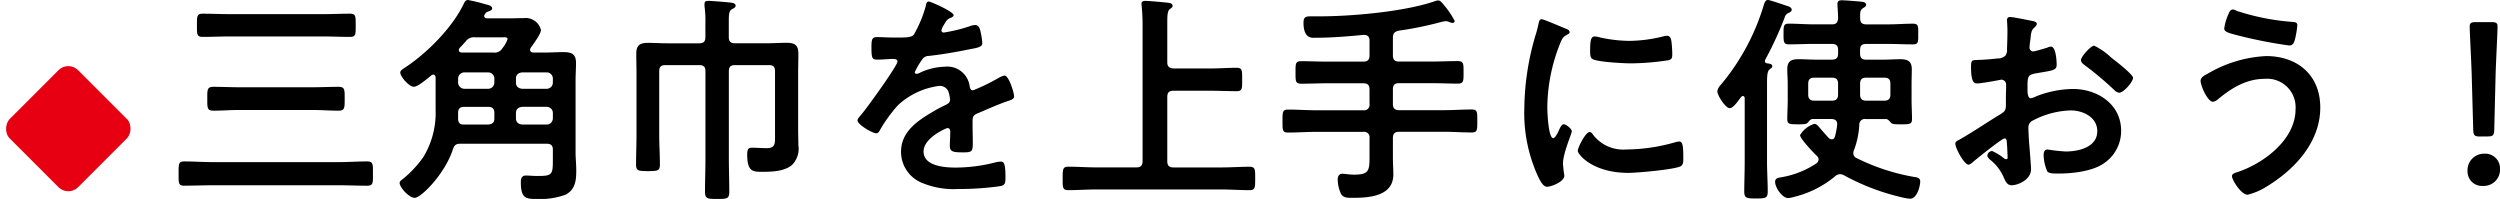 <svg xmlns="http://www.w3.org/2000/svg" width="362.335" height="28.832" viewBox="0 0 362.335 28.832"><g transform="translate(-56.601 -929.344)"><path d="M25.152.1c1.376,0,2.72.064,4.1.064.9,0,.832-.448.832-1.76s.064-1.76-.832-1.76c-1.376,0-2.72.1-4.1.1H6.848c-1.376,0-2.752-.1-4.128-.1-.832,0-.8.416-.8,1.76S1.856.16,2.72.16C4.1.16,5.472.1,6.848.1Zm-3.84-10.912c1.248,0,2.528.1,3.776.1.928,0,.9-.416.9-1.728s.032-1.728-.9-1.728c-1.28,0-2.528.064-3.776.064H10.752c-1.248,0-2.5-.064-3.776-.064-.928,0-.9.416-.9,1.728s-.032,1.728.9,1.728c1.28,0,2.528-.1,3.776-.1Zm1.6-10.656c1.28,0,2.56.064,3.84.064.864,0,.832-.384.832-1.664,0-1.312.032-1.7-.832-1.7-1.28,0-2.56.064-3.84.064H9.28c-1.28,0-2.592-.064-3.872-.064-.864,0-.832.416-.832,1.7,0,1.248-.032,1.664.832,1.664,1.28,0,2.592-.064,3.872-.064ZM47.68-14.784a.894.894,0,0,1-.9.9H43.328a.916.916,0,0,1-.9-.9v-.576a.916.916,0,0,1,.9-.9h3.456a.894.894,0,0,1,.9.9Zm0,5.184c0,.608-.256.832-.9.9h-3.52c-.576,0-.832-.256-.832-.864v-.8c0-.64.256-.9.9-.9h3.456c.64,0,.9.288.9.9Zm8.48-5.184a.894.894,0,0,1-.9.9H51.712c-.576-.064-.9-.352-.9-.9v-.576c0-.544.32-.832.9-.9h3.552a.894.894,0,0,1,.9.9Zm0,5.184a.894.894,0,0,1-.9.9H51.712c-.576-.064-.9-.352-.9-.9v-.768c0-.544.32-.832.9-.9h3.552a.894.894,0,0,1,.9.9Zm-7.3-11.744c.288,0,.736-.064.736.256a4.15,4.15,0,0,1-.736,1.312,1.294,1.294,0,0,1-1.312.64H42.944c-.224-.032-.416-.128-.416-.352a.569.569,0,0,1,.128-.32c.288-.288.576-.608.864-.928a1.455,1.455,0,0,1,1.376-.608Zm7.3,18.08c0,1.888-.256,2.016-2.24,2.016-.64,0-1.216-.064-1.664-.064-.608,0-.736.448-.736.96,0,2.336.736,2.432,2.176,2.432a10.657,10.657,0,0,0,4.288-.608c1.44-.736,1.568-2.08,1.568-3.52,0-.9-.1-1.76-.1-2.624V-15.04c0-.864.064-1.728.064-2.592,0-1.312-.672-1.568-1.824-1.568-.9,0-1.792.064-2.688.064H53.344c-.224,0-.48-.1-.48-.384a.541.541,0,0,1,.1-.32c.352-.512,1.472-1.984,1.472-2.56a2.286,2.286,0,0,0-2.5-1.728c-.64,0-1.28.032-1.92.032h-3.36c-.064,0-.448,0-.448-.352,0-.1.064-.16.1-.256a.8.8,0,0,1,.512-.384c.288-.128.544-.192.544-.448,0-.384-.608-.512-.9-.576a25.359,25.359,0,0,0-2.592-.64c-.352,0-.48.256-.608.512-1.664,3.52-5.408,7.264-8.672,9.376-.224.16-.544.32-.544.64,0,.576,1.28,2.048,1.952,2.048.512,0,1.5-.8,2.144-1.312.16-.128.288-.256.384-.32a.477.477,0,0,1,.288-.128c.256,0,.352.224.352.448v4.672a12.282,12.282,0,0,1-1.792,6.848,15.869,15.869,0,0,1-3.008,3.2c-.16.128-.416.288-.416.512,0,.672,1.376,2.176,2.176,2.176.96,0,4.416-3.52,5.536-7.008.224-.64.448-.832,1.12-.832h12.48c.64,0,.9.256.9.9Zm25.5-20.384c0-1.152.064-1.536.448-1.76.224-.128.544-.256.544-.512,0-.448-.7-.448-.992-.48-.576-.064-2.464-.224-2.944-.224-.352,0-.576.064-.576.448v.32a15.506,15.506,0,0,1,.128,2.528v1.952c0,.64-.256.9-.9.9H72.64c-.9,0-1.792-.064-2.688-.064-1.184,0-1.7.352-1.7,1.568,0,.96.032,1.888.032,2.816V-7.2c0,1.44-.064,2.848-.064,4.288,0,.928.352.96,1.728.96s1.728-.032,1.728-.96c0-1.44-.1-2.848-.1-4.288v-9.216c0-.64.256-.9.9-.9h4.9c.64,0,.9.256.9.9V-3.808c0,1.632-.064,3.264-.064,4.864,0,1.024.416,1.024,1.76,1.024,1.408,0,1.76,0,1.76-1.056,0-1.6-.064-3.232-.064-4.832V-16.416c0-.64.256-.9.9-.9h4.928c.608,0,.864.256.864.9v9.344c0,1.088.064,1.792-1.216,1.792-.7,0-1.5-.064-2.176-.064-.416,0-.64.16-.64.992,0,2.56.9,2.5,2.24,2.5,1.376,0,3.168-.064,4.256-.992A3.323,3.323,0,0,0,91.744-5.7c0-.736-.032-1.5-.032-2.24v-8.256c0-.928.032-1.856.032-2.784,0-1.248-.544-1.568-1.7-1.568-.928,0-1.824.064-2.752.064H82.56c-.64,0-.9-.256-.9-.9Zm28.992-2.88c-.32,0-.384.32-.448.672a17.558,17.558,0,0,1-1.728,4.128c-.288.384-1.152.416-1.984.416h-.928c-.928,0-1.76-.064-2.3-.064-.8,0-.928.192-.928,1.472,0,1.632.128,1.792.832,1.792.992,0,1.728-.1,2.24-.1.448,0,.7.1.7.384,0,.608-4.64,7.04-5.376,7.84-.16.192-.416.448-.416.7,0,.576,2.144,1.856,2.72,1.856a.532.532,0,0,0,.448-.32,20.976,20.976,0,0,1,2.688-3.744A10.75,10.75,0,0,1,112.16-14.3a1.331,1.331,0,0,1,1.408,1.088,4.394,4.394,0,0,1,.16.9c0,.384-.256.576-.576.736-.672.32-1.344.672-1.984,1.056-2.208,1.312-4.544,2.88-4.544,5.76a4.861,4.861,0,0,0,3.2,4.576A11.856,11.856,0,0,0,114.88.64a42.44,42.44,0,0,0,6.144-.416c.7-.16.736-.416.736-1.376,0-1.824-.224-2.176-.64-2.176a3.939,3.939,0,0,0-.64.064,23.4,23.4,0,0,1-5.952.8c-1.536,0-4.64-.192-4.64-2.336,0-1.984,3.3-3.392,3.456-3.392.32,0,.416.256.416.544,0,.672-.064,1.376-.064,2.08,0,.832.576.9,1.952.9,1.216,0,1.376-.128,1.376-1.28,0-.992-.032-1.952-.032-2.944v-.416c0-.64.256-.832.832-1.056,1.248-.544,2.5-1.088,3.776-1.568.16-.064.32-.1.448-.16.608-.192.96-.32.96-.7,0-.544-.768-3.008-1.376-3.008a2.639,2.639,0,0,0-.832.32,28.486,28.486,0,0,1-3.744,1.824c-.32,0-.416-.256-.48-.544a3.263,3.263,0,0,0-3.648-2.88,8.854,8.854,0,0,0-3.488.832,1.233,1.233,0,0,1-.576.192.247.247,0,0,1-.256-.224,10.332,10.332,0,0,1,1.088-1.856,1.128,1.128,0,0,1,.96-.512c2.016-.224,4.032-.576,6.048-.992.672-.128,1.7-.256,1.7-.8a10.225,10.225,0,0,0-.256-1.728c-.1-.448-.256-.96-.8-.96a2.433,2.433,0,0,0-.8.192,23.152,23.152,0,0,1-3.712.9.311.311,0,0,1-.352-.32,2.149,2.149,0,0,1,.32-.736c.416-.736.544-.9,1.056-1.088.16-.064.384-.192.384-.384C114.24-25.056,110.944-26.528,110.656-26.528Zm34.56,3.04c0-1.024.032-1.7.384-1.952.256-.192.384-.256.384-.48,0-.384-.544-.416-.8-.448-.544-.064-2.656-.256-3.1-.256-.32,0-.608.064-.608.448,0,.1.032.224.032.32.064.7.128,1.632.128,2.528V-3.392c0,.608-.256.9-.9.9H134.88c-1.344,0-2.688-.1-4.032-.1-.8,0-.8.416-.8,1.7,0,1.248-.032,1.7.8,1.7,1.344,0,2.688-.1,4.032-.1h18.208c1.344,0,2.688.1,4.032.1.832,0,.832-.352.832-1.76,0-1.248,0-1.632-.832-1.632-1.344,0-2.688.1-4.032.1h-6.976c-.64,0-.9-.288-.9-.9V-12.7c0-.64.256-.9.9-.9h5.312c1.28,0,2.56.064,3.84.064.832,0,.8-.384.8-1.728,0-1.248.032-1.664-.8-1.664-1.28,0-2.56.1-3.84.1h-5.312c-.64-.064-.9-.288-.9-.9Zm32.7,2.208c0-.64.224-.864.832-1.024a51.352,51.352,0,0,0,6.24-1.28,3.607,3.607,0,0,1,.576-.1,1.284,1.284,0,0,1,.48.1,1.58,1.58,0,0,0,.512.16.316.316,0,0,0,.32-.288,12.7,12.7,0,0,0-1.664-2.432c-.16-.192-.448-.544-.7-.544a1.684,1.684,0,0,0-.576.128c-4.352,1.5-11.968,2.176-16.64,2.176h-1.184c-.768,0-1.152.032-1.152.928,0,2.4,1.312,2.176,1.664,2.176,2.368,0,4.7-.192,7.04-.416.608,0,.864.256.864.832v2.144c0,.64-.288.9-.9.9h-5.184c-1.28,0-2.528-.064-3.808-.064-.864,0-.832.384-.832,1.632,0,1.216-.032,1.632.832,1.632,1.248,0,2.528-.064,3.808-.064h5.184c.608,0,.9.256.9.9v2.112a.784.784,0,0,1-.9.9h-6.88c-1.344,0-2.688-.1-4.032-.1-.832,0-.8.416-.8,1.7,0,1.216-.032,1.632.8,1.632,1.344,0,2.688-.1,4.032-.1h6.88a.784.784,0,0,1,.9.9V-3.84c0,1.888-.192,2.4-2.24,2.4-.768,0-1.248-.128-1.7-.128-.512,0-.672.416-.672.864a5.055,5.055,0,0,0,.48,2.048c.32.576.928.576,1.632.576,2.4,0,5.952-.192,5.952-3.392,0-.8-.064-1.632-.064-2.432V-6.752c0-.608.256-.9.9-.9h6.5c1.344,0,2.688.1,4.032.1.832,0,.8-.384.8-1.7,0-1.216.032-1.632-.8-1.632-1.344,0-2.688.1-4.032.1h-6.5c-.64,0-.9-.288-.9-.9v-2.112c0-.64.256-.9.9-.9h4.7c1.28,0,2.528.064,3.808.064.864,0,.832-.416.832-1.632s.032-1.632-.832-1.632c-1.28,0-2.56.064-3.808.064h-4.7c-.64,0-.9-.256-.9-.9ZM206.432-7.616c-.608,0-1.728,2.272-1.728,2.72,0,.512,2.144,3.2,7.328,3.2,1.28,0,6.688-.48,7.584-.96.416-.224.384-.8.384-1.184,0-1.632-.064-2.4-.576-2.4a2.277,2.277,0,0,0-.672.128,26.189,26.189,0,0,1-7.04,1.024,5.483,5.483,0,0,1-4.864-2.24A.564.564,0,0,0,206.432-7.616Zm.736-13.856c-.512,0-.672.48-.672,2.016,0,.352-.032,1.024.32,1.248.672.448,4.608.64,5.6.64a37.3,37.3,0,0,0,5.376-.448c.608-.128.608-.384.608-1.056a15.693,15.693,0,0,0-.128-1.728c-.064-.384-.192-.768-.64-.768a3.09,3.09,0,0,0-.576.1,20.916,20.916,0,0,1-4.864.64,20.534,20.534,0,0,1-4.192-.48A4.217,4.217,0,0,0,207.168-21.472Zm-7.68-2.5c-.352,0-.416.416-.48.7a14.716,14.716,0,0,1-.416,1.6,38.291,38.291,0,0,0-1.632,10.592,22.038,22.038,0,0,0,1.952,9.824c.416.864.8,1.568,1.344,1.568.672,0,2.5-.768,2.5-1.568a2.84,2.84,0,0,0-.064-.48c-.032-.288-.128-1.024-.128-1.344,0-1.44,1.28-4.352,1.28-4.64,0-.352-.832-1.024-1.152-1.024-.288,0-.48.352-.672.768-.128.32-.576,1.248-.864,1.248-.736,0-.864-3.872-.864-4.48a25.39,25.39,0,0,1,1.792-9.088c.32-.8.448-1.088.992-1.376.32-.192.448-.224.448-.416,0-.32-.384-.448-.64-.544C202.432-22.816,199.744-23.968,199.488-23.968Zm42.944,10.912c0,.608-.256.9-.9.9h-2.528c-.64,0-.9-.288-.9-.9v-1.536c0-.64.256-.9.9-.9h2.528c.64,0,.9.256.9.9Zm7.584,0c0,.608-.256.9-.9.9h-2.592c-.64,0-.9-.288-.9-.9v-1.536c0-.64.256-.9.9-.9h2.592c.64,0,.9.256.9.9Zm-14.3-12.256c0-.352-.416-.512-.672-.576-.48-.16-2.5-.864-2.784-.864-.352,0-.48.384-.576.672a32.478,32.478,0,0,1-6.24,11.616,1.773,1.773,0,0,0-.512.96c0,.576,1.184,2.432,1.792,2.432.512,0,1.184-.992,1.664-1.632.1-.064.16-.128.256-.128.192,0,.256.192.256.32v9.248c0,1.44-.064,2.848-.064,4.288,0,.96.384.992,1.7.992,1.376,0,1.7-.032,1.7-1.024,0-1.44-.1-2.848-.1-4.256V-14.72c0-.992.032-1.728.384-1.984.224-.192.384-.256.384-.448,0-.352-.48-.384-.736-.416-.192-.032-.352-.128-.352-.352a.455.455,0,0,1,.064-.192,50.082,50.082,0,0,0,2.816-6.112.924.924,0,0,1,.608-.672C235.456-24.96,235.712-25.12,235.712-25.312Zm18.624,24.9c0-.512-.352-.608-.768-.672A30.058,30.058,0,0,1,245.12-3.84a.764.764,0,0,1-.48-.7,1.022,1.022,0,0,1,.1-.448,12.183,12.183,0,0,0,.768-3.68.8.8,0,0,1,.928-.832h2.944c.288,0,.512.32.7.512.192.224.384.256,1.5.256,1.248,0,1.568-.032,1.568-.768,0-.9-.064-1.824-.064-2.752v-2.3c0-.7.032-1.44.032-2.176,0-1.152-.608-1.44-1.664-1.44-.8,0-1.632.064-2.432.064h-2.5c-.64,0-.9-.256-.9-.9v-.48c0-.64.256-.9.9-.9H249.7c1.184,0,2.368.064,3.584.064.8,0,.768-.352.768-1.5,0-1.12.032-1.5-.768-1.5-1.184,0-2.4.1-3.584.1h-3.168c-.64,0-.9-.256-.9-.9v-.416c0-.48.032-.8.448-1.056.192-.128.416-.224.416-.48,0-.288-.32-.384-.544-.416-.48-.064-2.528-.224-2.976-.224-.384,0-.64.1-.64.544,0,.1.1,1.472.1,2.08-.064.608-.256.864-.9.864h-2.624c-1.216,0-2.4-.1-3.616-.1-.768,0-.768.352-.768,1.5,0,1.12,0,1.5.768,1.5,1.216,0,2.4-.064,3.616-.064h2.624c.64,0,.9.256.9.9v.48c0,.64-.256.9-.9.9h-2.368c-.8,0-1.632-.064-2.464-.064-1.056,0-1.632.288-1.632,1.44,0,.736.064,1.472.064,2.176v2.3c0,.928-.064,1.856-.064,2.752,0,.736.288.768,1.536.768,1.056,0,1.248-.032,1.44-.256.224-.256.416-.512.7-.512h2.72c.448,0,.832.192.832.7v.128a9.92,9.92,0,0,1-.32,1.7c-.064.224-.192.416-.448.416a.632.632,0,0,1-.448-.192c-.48-.512-.832-.928-1.12-1.248-.448-.544-.672-.8-.96-.8a3.654,3.654,0,0,0-2.08,1.632c0,.512,1.952,2.56,2.4,2.976a.778.778,0,0,1,.288.576.811.811,0,0,1-.32.544,13.146,13.146,0,0,1-5.312,2.048c-.384.064-.672.192-.672.64,0,.8,1.024,2.336,1.888,2.336a3.485,3.485,0,0,0,.832-.16,14.718,14.718,0,0,0,5.952-2.976,1.1,1.1,0,0,1,.736-.32,1.2,1.2,0,0,1,.576.16,33.1,33.1,0,0,0,8.416,3.2,7.862,7.862,0,0,0,1.152.192C253.92,2.048,254.336.128,254.336-.416Zm27.616-18.048a9.6,9.6,0,0,0-2.4-1.664c-.512,0-1.92,1.6-1.92,2.08,0,.352.352.608.576.768a45.815,45.815,0,0,1,4.256,3.584,1.284,1.284,0,0,0,.7.384c.64,0,2.016-1.568,2.016-2.176,0-.352-1.6-1.7-2.464-2.368C282.464-18.048,282.208-18.272,281.952-18.464ZM266.912-5.792c0,.128.032.288.032.448,0,.064.064,1.376.064,1.408,0,.128-.032.256-.224.256a.632.632,0,0,1-.384-.192,7.682,7.682,0,0,0-1.632-.992.723.723,0,0,0-.7.64c0,.256.224.448.384.608a6.475,6.475,0,0,1,1.952,2.5c.256.544.48,1.216,1.184,1.216.864,0,2.816-.768,2.816-2.336,0-.32-.224-3.2-.288-3.872-.032-.448-.1-1.728-.1-2.112a1.077,1.077,0,0,1,.512-.992,12.475,12.475,0,0,1,5.632-1.536c1.792,0,3.84.992,3.84,3.008,0,2.336-2.72,2.944-4.576,2.944a25.272,25.272,0,0,1-2.624-.288c-.48,0-.576.416-.576.832a6.205,6.205,0,0,0,.512,2.3c.16.32.832.352,1.344.352h.384c1.92,0,4.8-.32,6.432-1.44a5.633,5.633,0,0,0,2.56-4.768c0-3.84-3.424-6.048-6.976-6.048a14.962,14.962,0,0,0-5.312,1.056,3.037,3.037,0,0,1-.8.288c-.416,0-.48-.7-.48-1.248v-.448c0-1.472.064-1.7,1.248-1.92,2.432-.416,2.976-.416,2.976-1.248,0-.544-.1-2.624-.832-2.624a1.756,1.756,0,0,0-.544.16c-.32.1-1.792.544-2.016.544a.561.561,0,0,1-.544-.544c0-.128.032-.32.032-.448.032-.288.064-.544.1-.736.1-.992.128-1.376.608-1.76.128-.128.32-.32.32-.512,0-.288-.448-.384-.64-.416-.64-.128-2.784-.576-3.264-.576-.32,0-.416.224-.416.48,0,.128.064.864.064,1.5,0,.9-.032,1.792-.064,2.688a1.3,1.3,0,0,1-.256.96,1.706,1.706,0,0,1-1.184.384c-.992.128-2.112.192-3.1.224-.608.032-.672.16-.672,1.024,0,2.336.512,2.368.928,2.368.48,0,2.656-.384,3.264-.512.064,0,.128-.032.192-.032a.7.7,0,0,1,.7.736v.32c0,.48-.032.96-.032,1.44v1.088c0,.992-.128,1.024-1.344,1.76-1.76,1.088-3.456,2.24-5.248,3.264-.384.224-.736.32-.736.672,0,.64,1.28,3.04,1.92,3.04a1.007,1.007,0,0,0,.48-.256c.544-.48,4.352-3.552,4.736-3.552C266.88-6.688,266.88-6.368,266.912-5.792ZM298.4-22.624c0,.512.7.672,2.048,1.024a67.647,67.647,0,0,0,7.36,1.44c.512,0,.7-.32.864-.96a13.783,13.783,0,0,0,.32-1.952c0-.48-.352-.48-.8-.512a33.476,33.476,0,0,1-8-1.6,1.123,1.123,0,0,0-.512-.192c-.384,0-.512.32-.64.608A7.5,7.5,0,0,0,298.4-22.624Zm6.08,4a18.375,18.375,0,0,0-8.544,2.592c-.384.192-.96.48-.96.992,0,.736,1.024,3.04,1.792,3.04a1.451,1.451,0,0,0,.672-.32c1.984-1.664,4.16-3.008,6.848-3.008a4.126,4.126,0,0,1,4.448,4.416c0,4.448-4.736,7.936-8.576,9.152-.288.1-.64.224-.64.544,0,.512,1.312,2.688,2.272,2.688A9.429,9.429,0,0,0,304.544.288c4.064-2.464,7.776-6.432,7.776-11.456C312.32-15.872,309.024-18.624,304.48-18.624ZM336.544-6.976c.8,0,.96-.16.992-.96l.192-7.9c.064-2.112.288-6.4.288-7.04,0-.544-.192-.672-.9-.672h-2.24c-.7,0-.9.128-.9.672,0,.64.224,4.928.288,6.848l.224,8.1c.032.8.192.96.992.96Zm-.416,2.5a2.393,2.393,0,0,0-2.464,2.56A2.077,2.077,0,0,0,335.872.192a2.358,2.358,0,0,0,2.5-2.464A2.143,2.143,0,0,0,336.128-4.48Z" transform="translate(-69.9 -105.008) translate(9.468 148.104) translate(98 -10) translate(43 923)"/><rect width="14" height="14" rx="2" transform="translate(66.5 938.096) rotate(45)" fill="#e60012"/></g></svg>